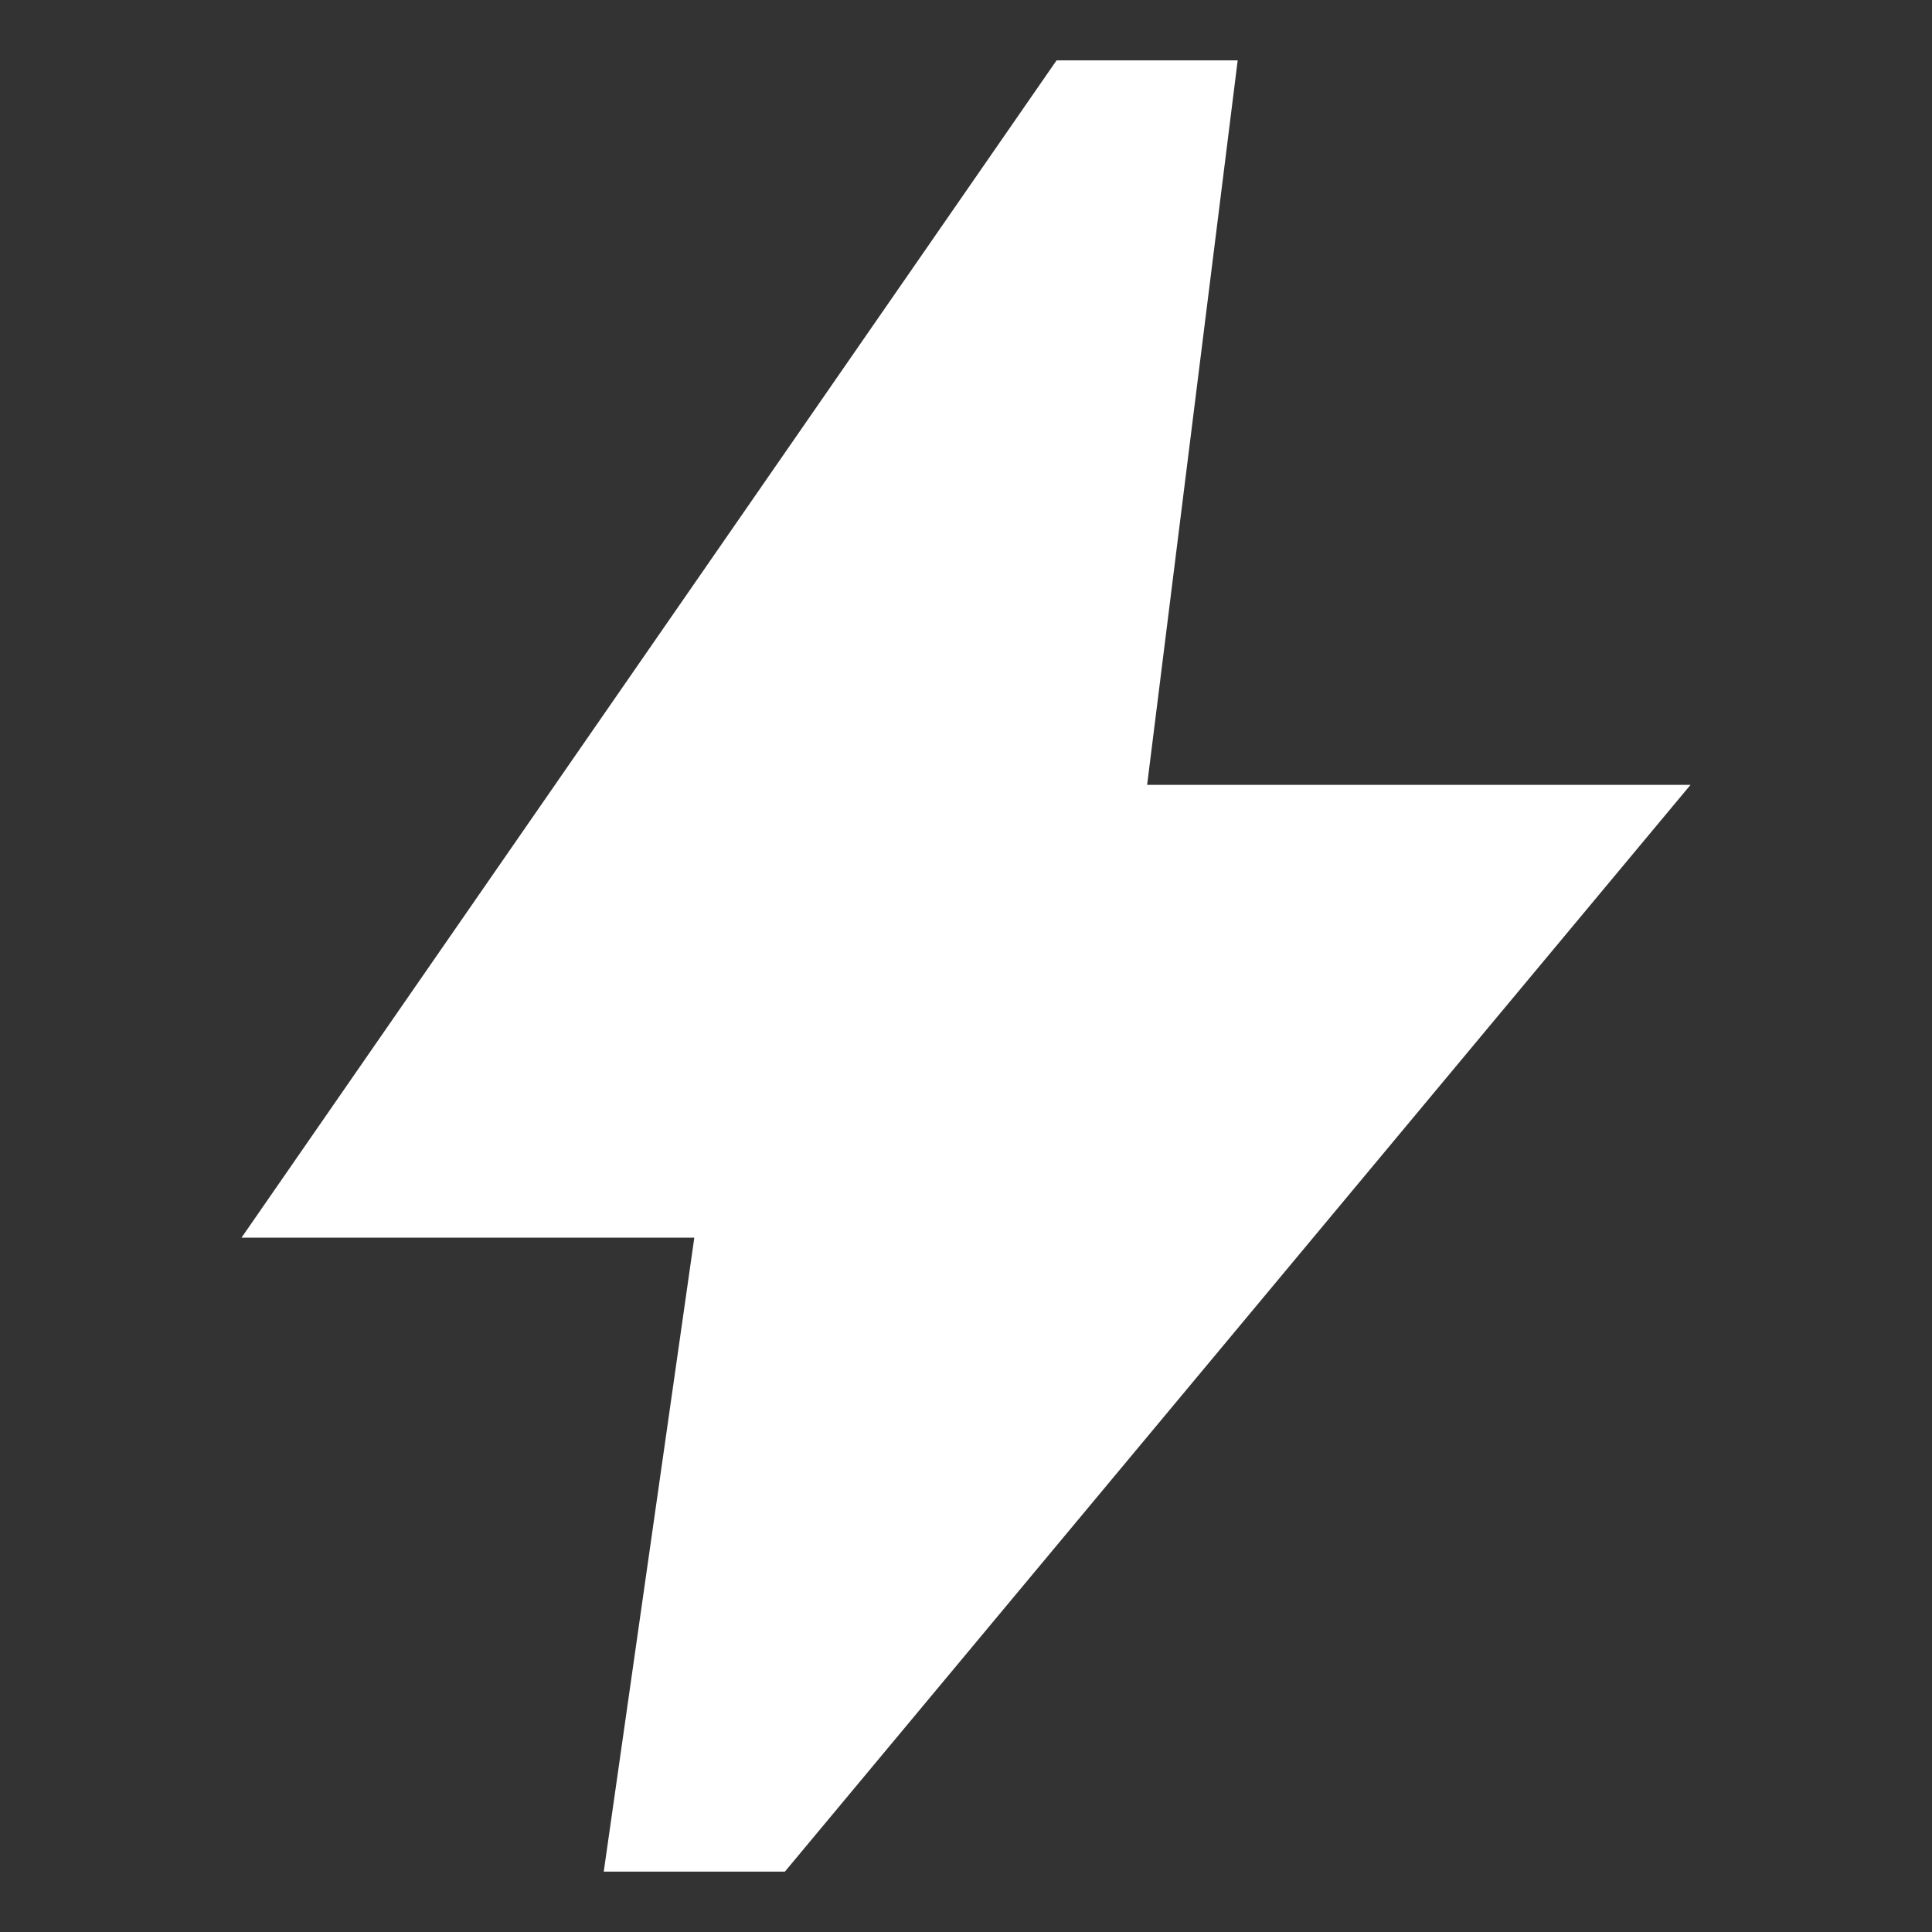 <svg viewBox="0 0 32 32" height="32" width="32" xmlns="http://www.w3.org/2000/svg" xml:space="preserve" style="fill-rule:evenodd;clip-rule:evenodd;stroke-linejoin:round;stroke-miterlimit:2"><rect x="0" y="0" width="32" height="32" fill="#333333" stroke="none"/><path d="m8 22 1-7H4l9-13h2l-1 8h6L10 22H8Z" style="fill:#fff;fill-rule:nonzero" transform="matrix(1.5 0 0 1.5 -2 -2)"/></svg>